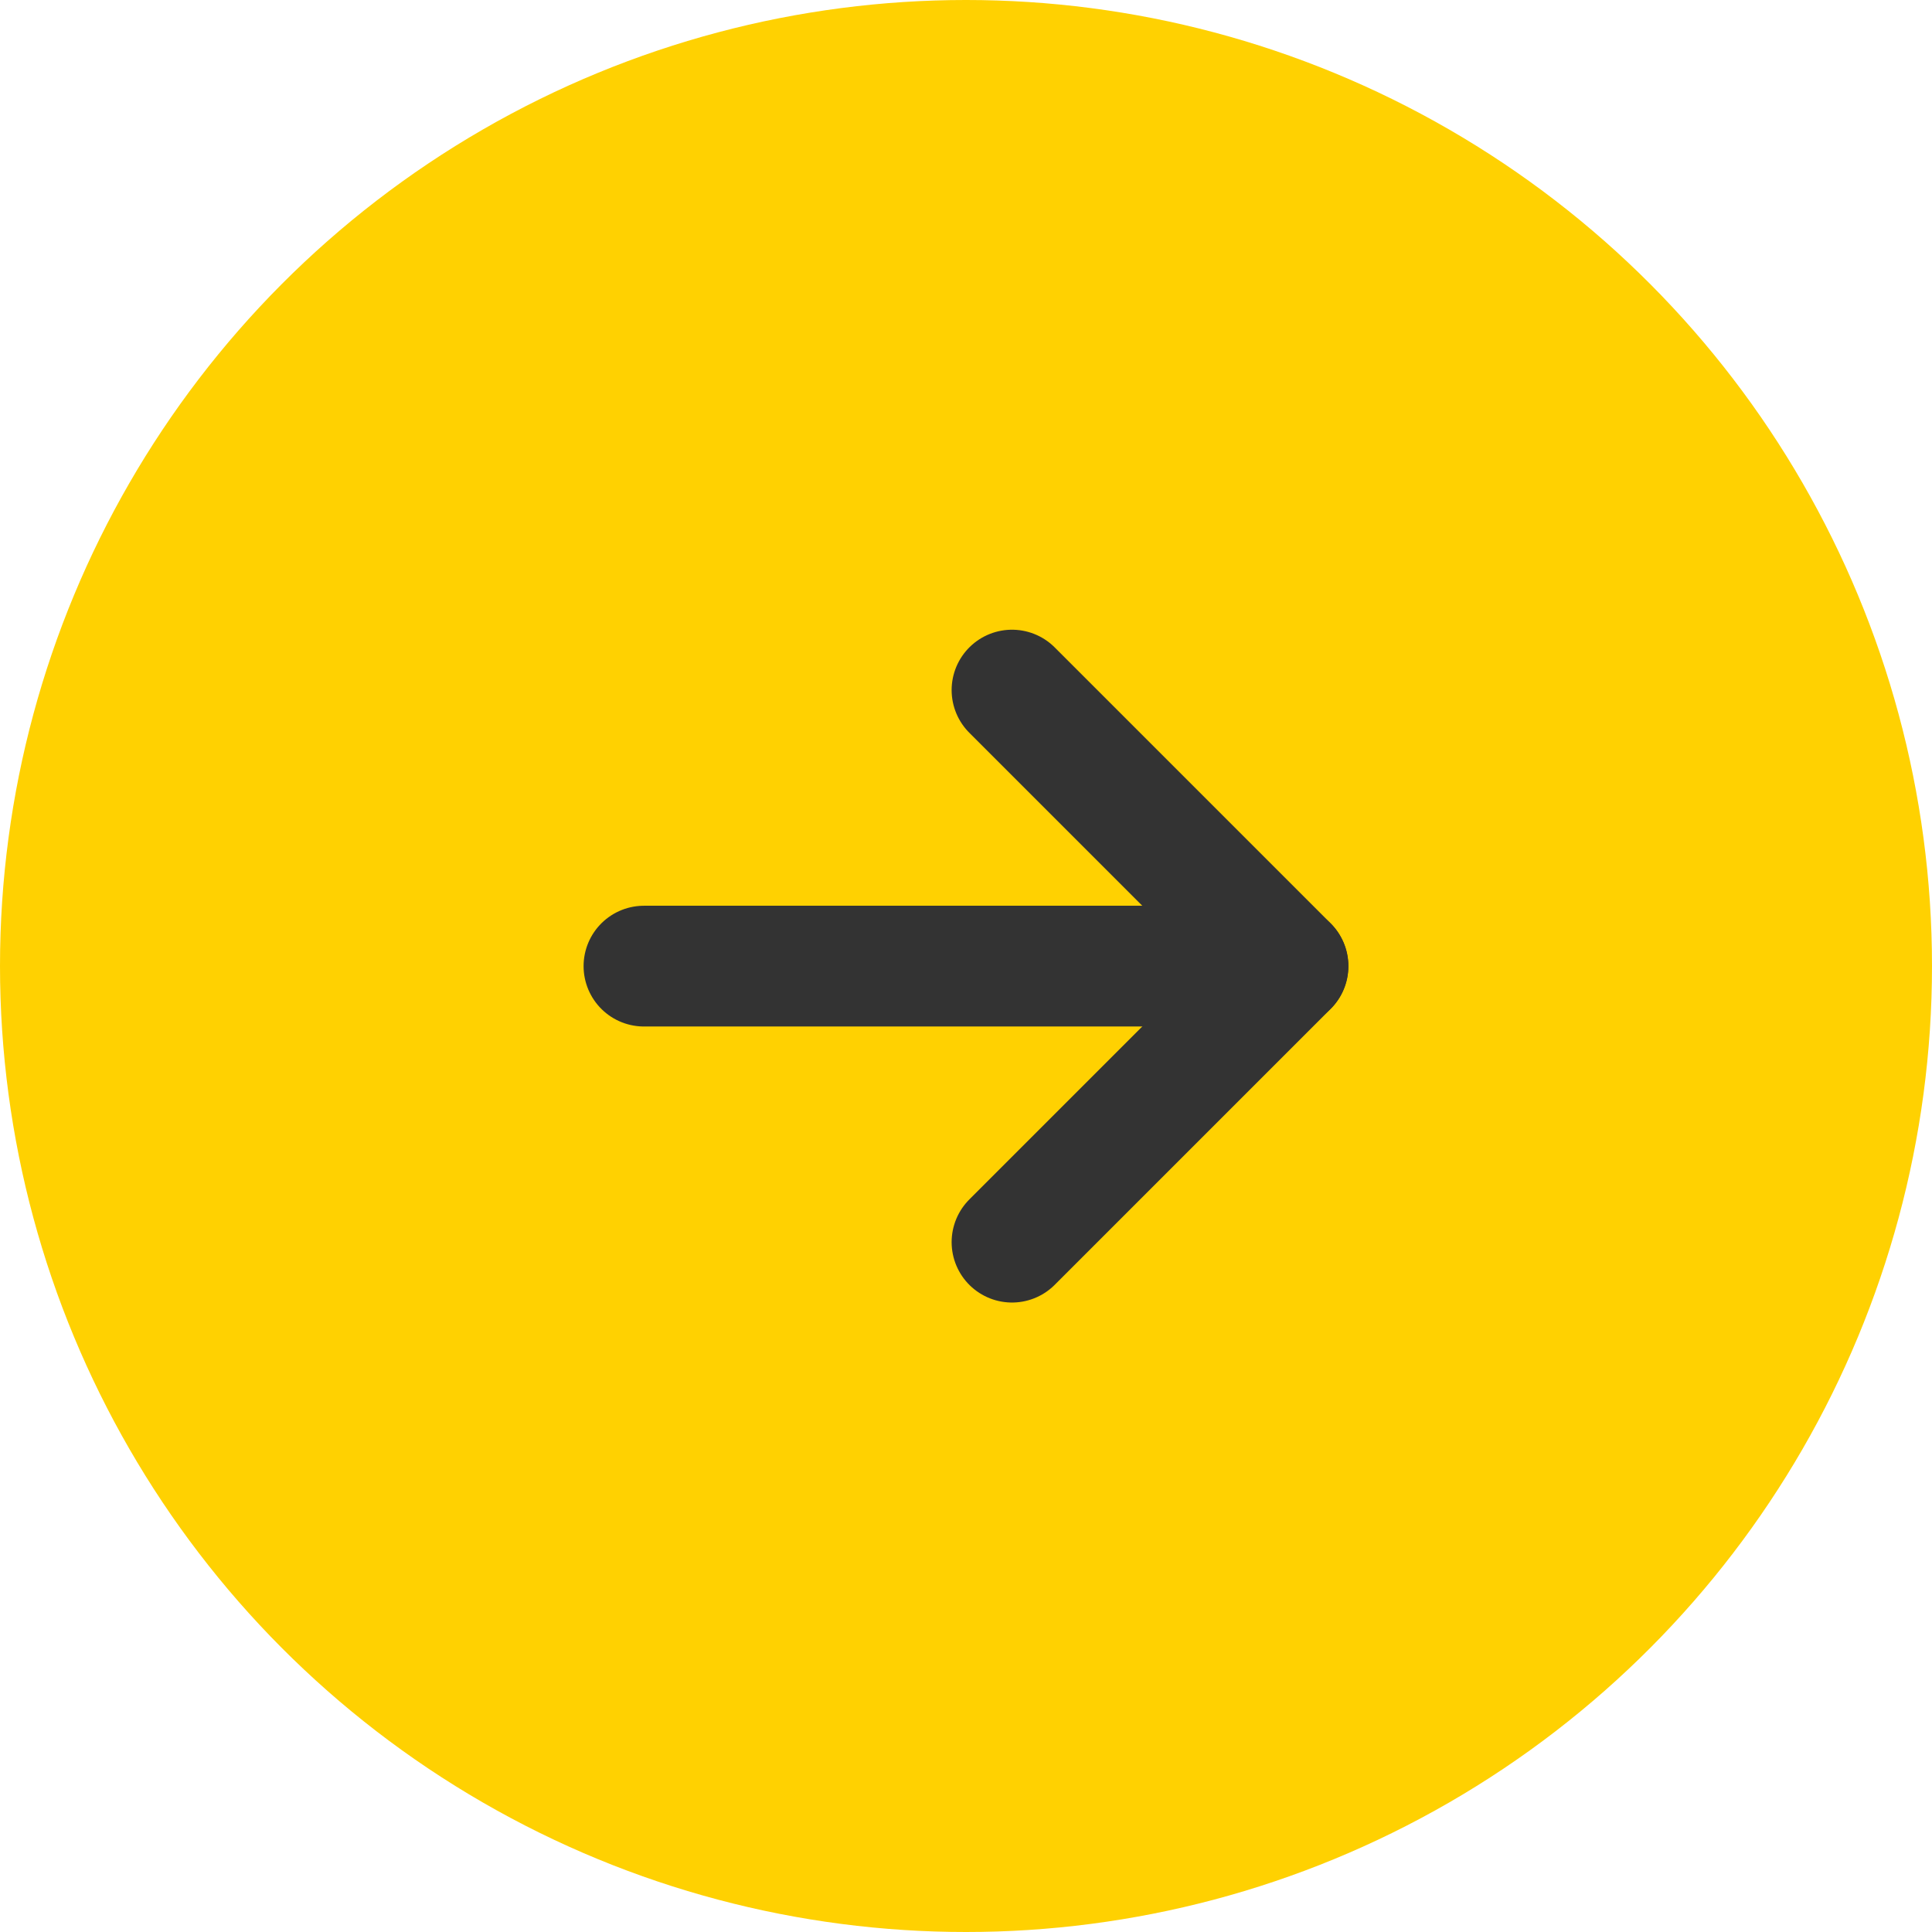 <svg xmlns="http://www.w3.org/2000/svg" width="16" height="16" viewBox="0 0 16 16">
  <g id="グループ_220" data-name="グループ 220" transform="translate(-1140 -4226)">
    <circle id="楕円形_5" data-name="楕円形 5" cx="8" cy="8" r="8" transform="translate(1140 4226)" fill="#ffd101"/>
    <g id="グループ_211" data-name="グループ 211" transform="translate(1145.333 4231.715)">
      <path id="パス_41" data-name="パス 41" d="M1095,4197.023l2.286,2.286-2.286,2.286" transform="translate(-1091.952 -4197.023)" fill="none" stroke="#333" stroke-linecap="round" stroke-linejoin="round" stroke-width="1"/>
      <line id="線_9" data-name="線 9" x2="5.333" transform="translate(0 2.286)" fill="none" stroke="#333" stroke-linecap="round" stroke-width="1"/>
    </g>
  </g>
</svg>
